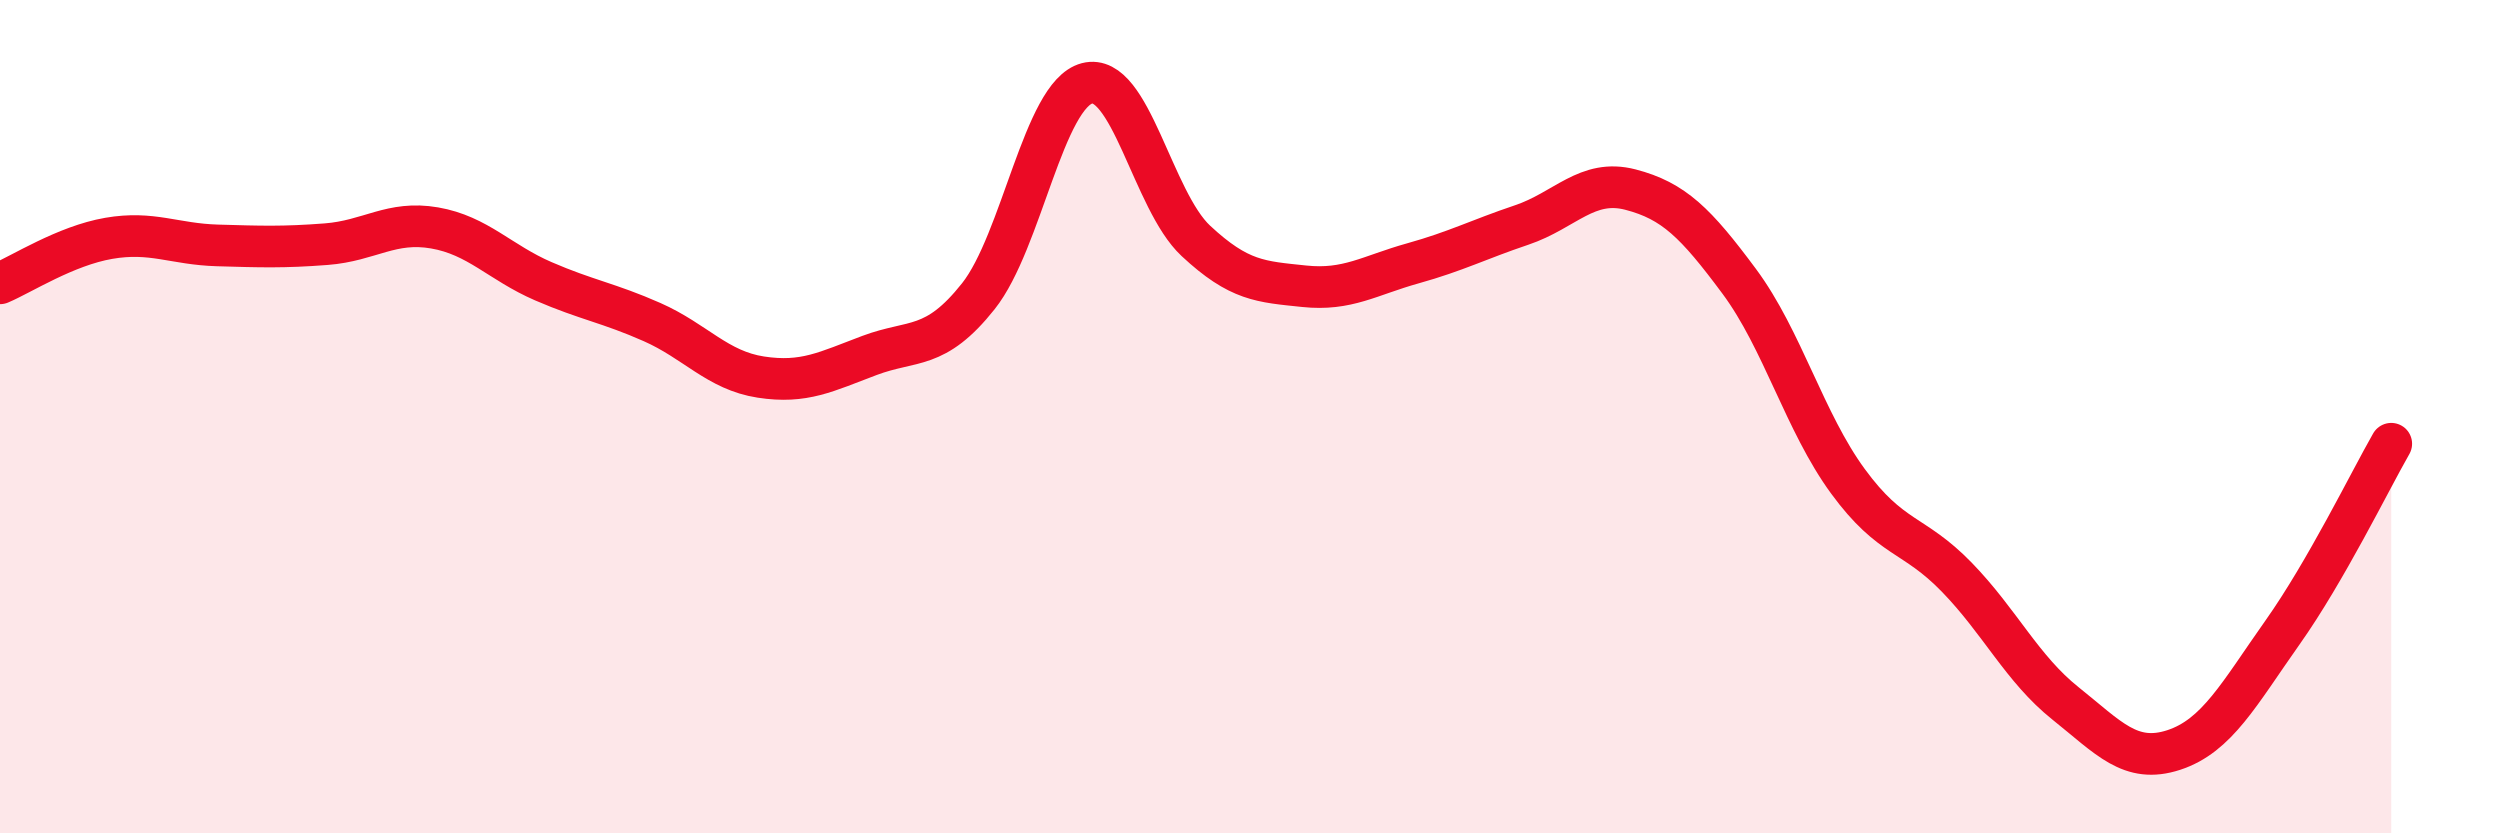 
    <svg width="60" height="20" viewBox="0 0 60 20" xmlns="http://www.w3.org/2000/svg">
      <path
        d="M 0,6.8 C 0.52,6.58 1.57,5.9 2.61,5.72 C 3.65,5.54 4.18,5.86 5.22,5.89 C 6.26,5.92 6.79,5.94 7.83,5.86 C 8.87,5.78 9.39,5.29 10.43,5.47 C 11.47,5.65 12,6.3 13.04,6.75 C 14.08,7.2 14.61,7.27 15.65,7.73 C 16.69,8.19 17.22,8.89 18.26,9.05 C 19.3,9.21 19.83,8.92 20.87,8.53 C 21.91,8.14 22.44,8.42 23.48,7.11 C 24.52,5.8 25.05,2.27 26.09,2 C 27.13,1.73 27.66,4.81 28.7,5.78 C 29.74,6.75 30.26,6.76 31.3,6.87 C 32.34,6.98 32.87,6.61 33.91,6.32 C 34.95,6.03 35.48,5.75 36.52,5.4 C 37.56,5.05 38.09,4.28 39.13,4.55 C 40.17,4.82 40.7,5.35 41.74,6.75 C 42.78,8.15 43.31,10.13 44.35,11.55 C 45.39,12.97 45.92,12.78 46.96,13.85 C 48,14.92 48.53,16.05 49.57,16.88 C 50.61,17.71 51.13,18.34 52.17,18 C 53.21,17.66 53.74,16.65 54.78,15.18 C 55.82,13.71 56.87,11.56 57.39,10.65L57.39 20L0 20Z"
        fill="#EB0A25"
        opacity="0.1"
        stroke-linecap="round"
        stroke-linejoin="round"
      />
      <path
        d="M 0,6.8 C 0.52,6.58 1.57,5.9 2.61,5.72 C 3.65,5.54 4.18,5.86 5.22,5.89 C 6.26,5.92 6.79,5.94 7.83,5.86 C 8.87,5.78 9.39,5.29 10.43,5.47 C 11.47,5.65 12,6.3 13.04,6.75 C 14.08,7.2 14.61,7.27 15.65,7.73 C 16.69,8.19 17.22,8.89 18.26,9.05 C 19.3,9.21 19.83,8.92 20.87,8.53 C 21.91,8.14 22.44,8.42 23.48,7.11 C 24.52,5.8 25.05,2.27 26.09,2 C 27.13,1.73 27.66,4.81 28.7,5.78 C 29.74,6.75 30.26,6.76 31.3,6.87 C 32.34,6.98 32.87,6.61 33.91,6.32 C 34.95,6.03 35.48,5.75 36.52,5.4 C 37.56,5.05 38.09,4.28 39.13,4.55 C 40.17,4.82 40.7,5.35 41.74,6.75 C 42.78,8.15 43.31,10.13 44.35,11.55 C 45.39,12.97 45.92,12.78 46.96,13.85 C 48,14.92 48.53,16.05 49.57,16.88 C 50.61,17.71 51.13,18.34 52.17,18 C 53.21,17.66 53.74,16.65 54.78,15.18 C 55.82,13.71 56.87,11.56 57.39,10.65"
        stroke="#EB0A25"
        stroke-width="1"
        fill="none"
        stroke-linecap="round"
        stroke-linejoin="round"
      />
    </svg>
  